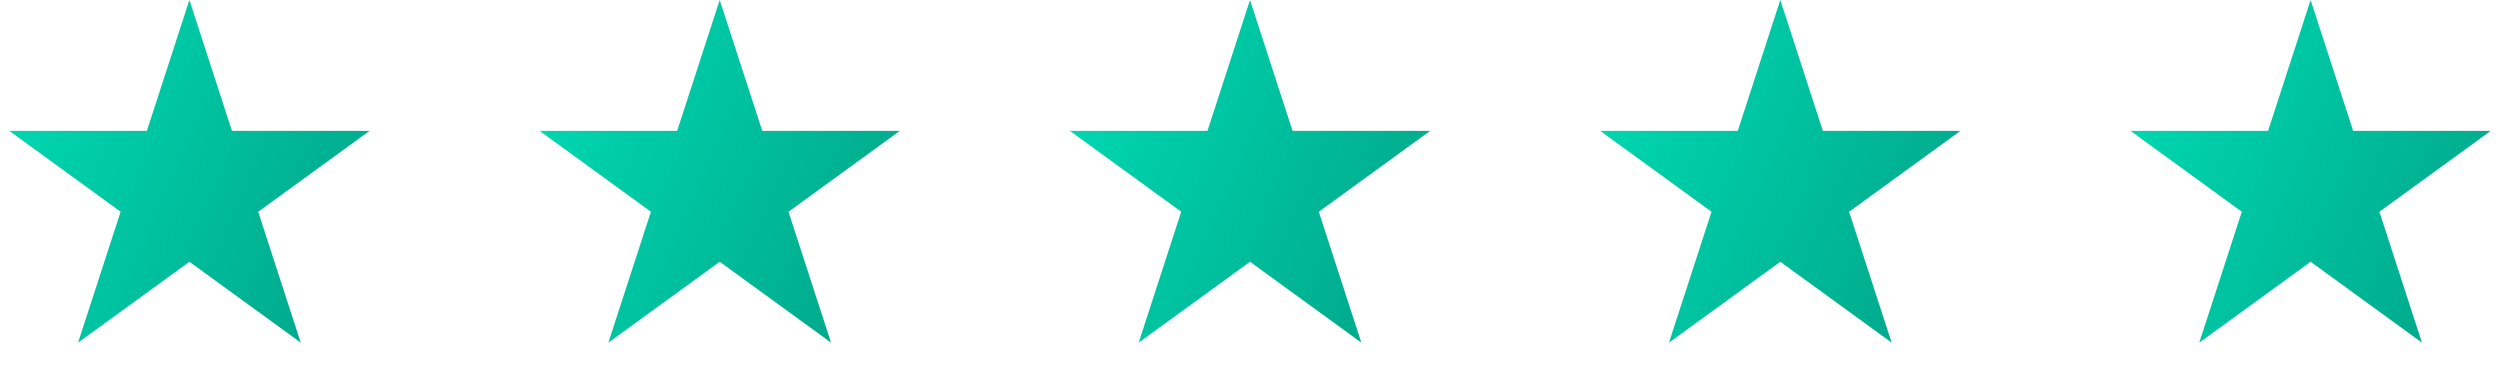 <svg width="66" height="10" viewBox="0 0 66 10" fill="none" xmlns="http://www.w3.org/2000/svg">
<path d="M5 0L6.123 3.455H9.755L6.816 5.59L7.939 9.045L5 6.91L2.061 9.045L3.184 5.59L0.245 3.455H3.877L5 0Z" fill="url(#paint0_linear_5328_573)"/>
<path d="M19 0L20.123 3.455H23.755L20.816 5.59L21.939 9.045L19 6.91L16.061 9.045L17.184 5.59L14.245 3.455H17.877L19 0Z" fill="url(#paint1_linear_5328_573)"/>
<path d="M33 0L34.123 3.455H37.755L34.816 5.59L35.939 9.045L33 6.91L30.061 9.045L31.184 5.59L28.245 3.455H31.877L33 0Z" fill="url(#paint2_linear_5328_573)"/>
<path d="M47 0L48.123 3.455H51.755L48.816 5.59L49.939 9.045L47 6.91L44.061 9.045L45.184 5.59L42.245 3.455H45.877L47 0Z" fill="url(#paint3_linear_5328_573)"/>
<path d="M61 0L62.123 3.455H65.755L62.816 5.59L63.939 9.045L61 6.91L58.061 9.045L59.184 5.59L56.245 3.455H59.877L61 0Z" fill="url(#paint4_linear_5328_573)"/>
<defs>
<linearGradient id="paint0_linear_5328_573" x1="10" y1="10" x2="-2.067" y2="4.746" gradientUnits="userSpaceOnUse">
<stop stop-color="#00A084"/>
<stop offset="1" stop-color="#00DEB6"/>
</linearGradient>
<linearGradient id="paint1_linear_5328_573" x1="24" y1="10" x2="11.934" y2="4.746" gradientUnits="userSpaceOnUse">
<stop stop-color="#00A084"/>
<stop offset="1" stop-color="#00DEB6"/>
</linearGradient>
<linearGradient id="paint2_linear_5328_573" x1="38" y1="10" x2="25.933" y2="4.746" gradientUnits="userSpaceOnUse">
<stop stop-color="#00A084"/>
<stop offset="1" stop-color="#00DEB6"/>
</linearGradient>
<linearGradient id="paint3_linear_5328_573" x1="52" y1="10" x2="39.934" y2="4.746" gradientUnits="userSpaceOnUse">
<stop stop-color="#00A084"/>
<stop offset="1" stop-color="#00DEB6"/>
</linearGradient>
<linearGradient id="paint4_linear_5328_573" x1="66" y1="10" x2="53.934" y2="4.746" gradientUnits="userSpaceOnUse">
<stop stop-color="#00A084"/>
<stop offset="1" stop-color="#00DEB6"/>
</linearGradient>
</defs>
</svg>
